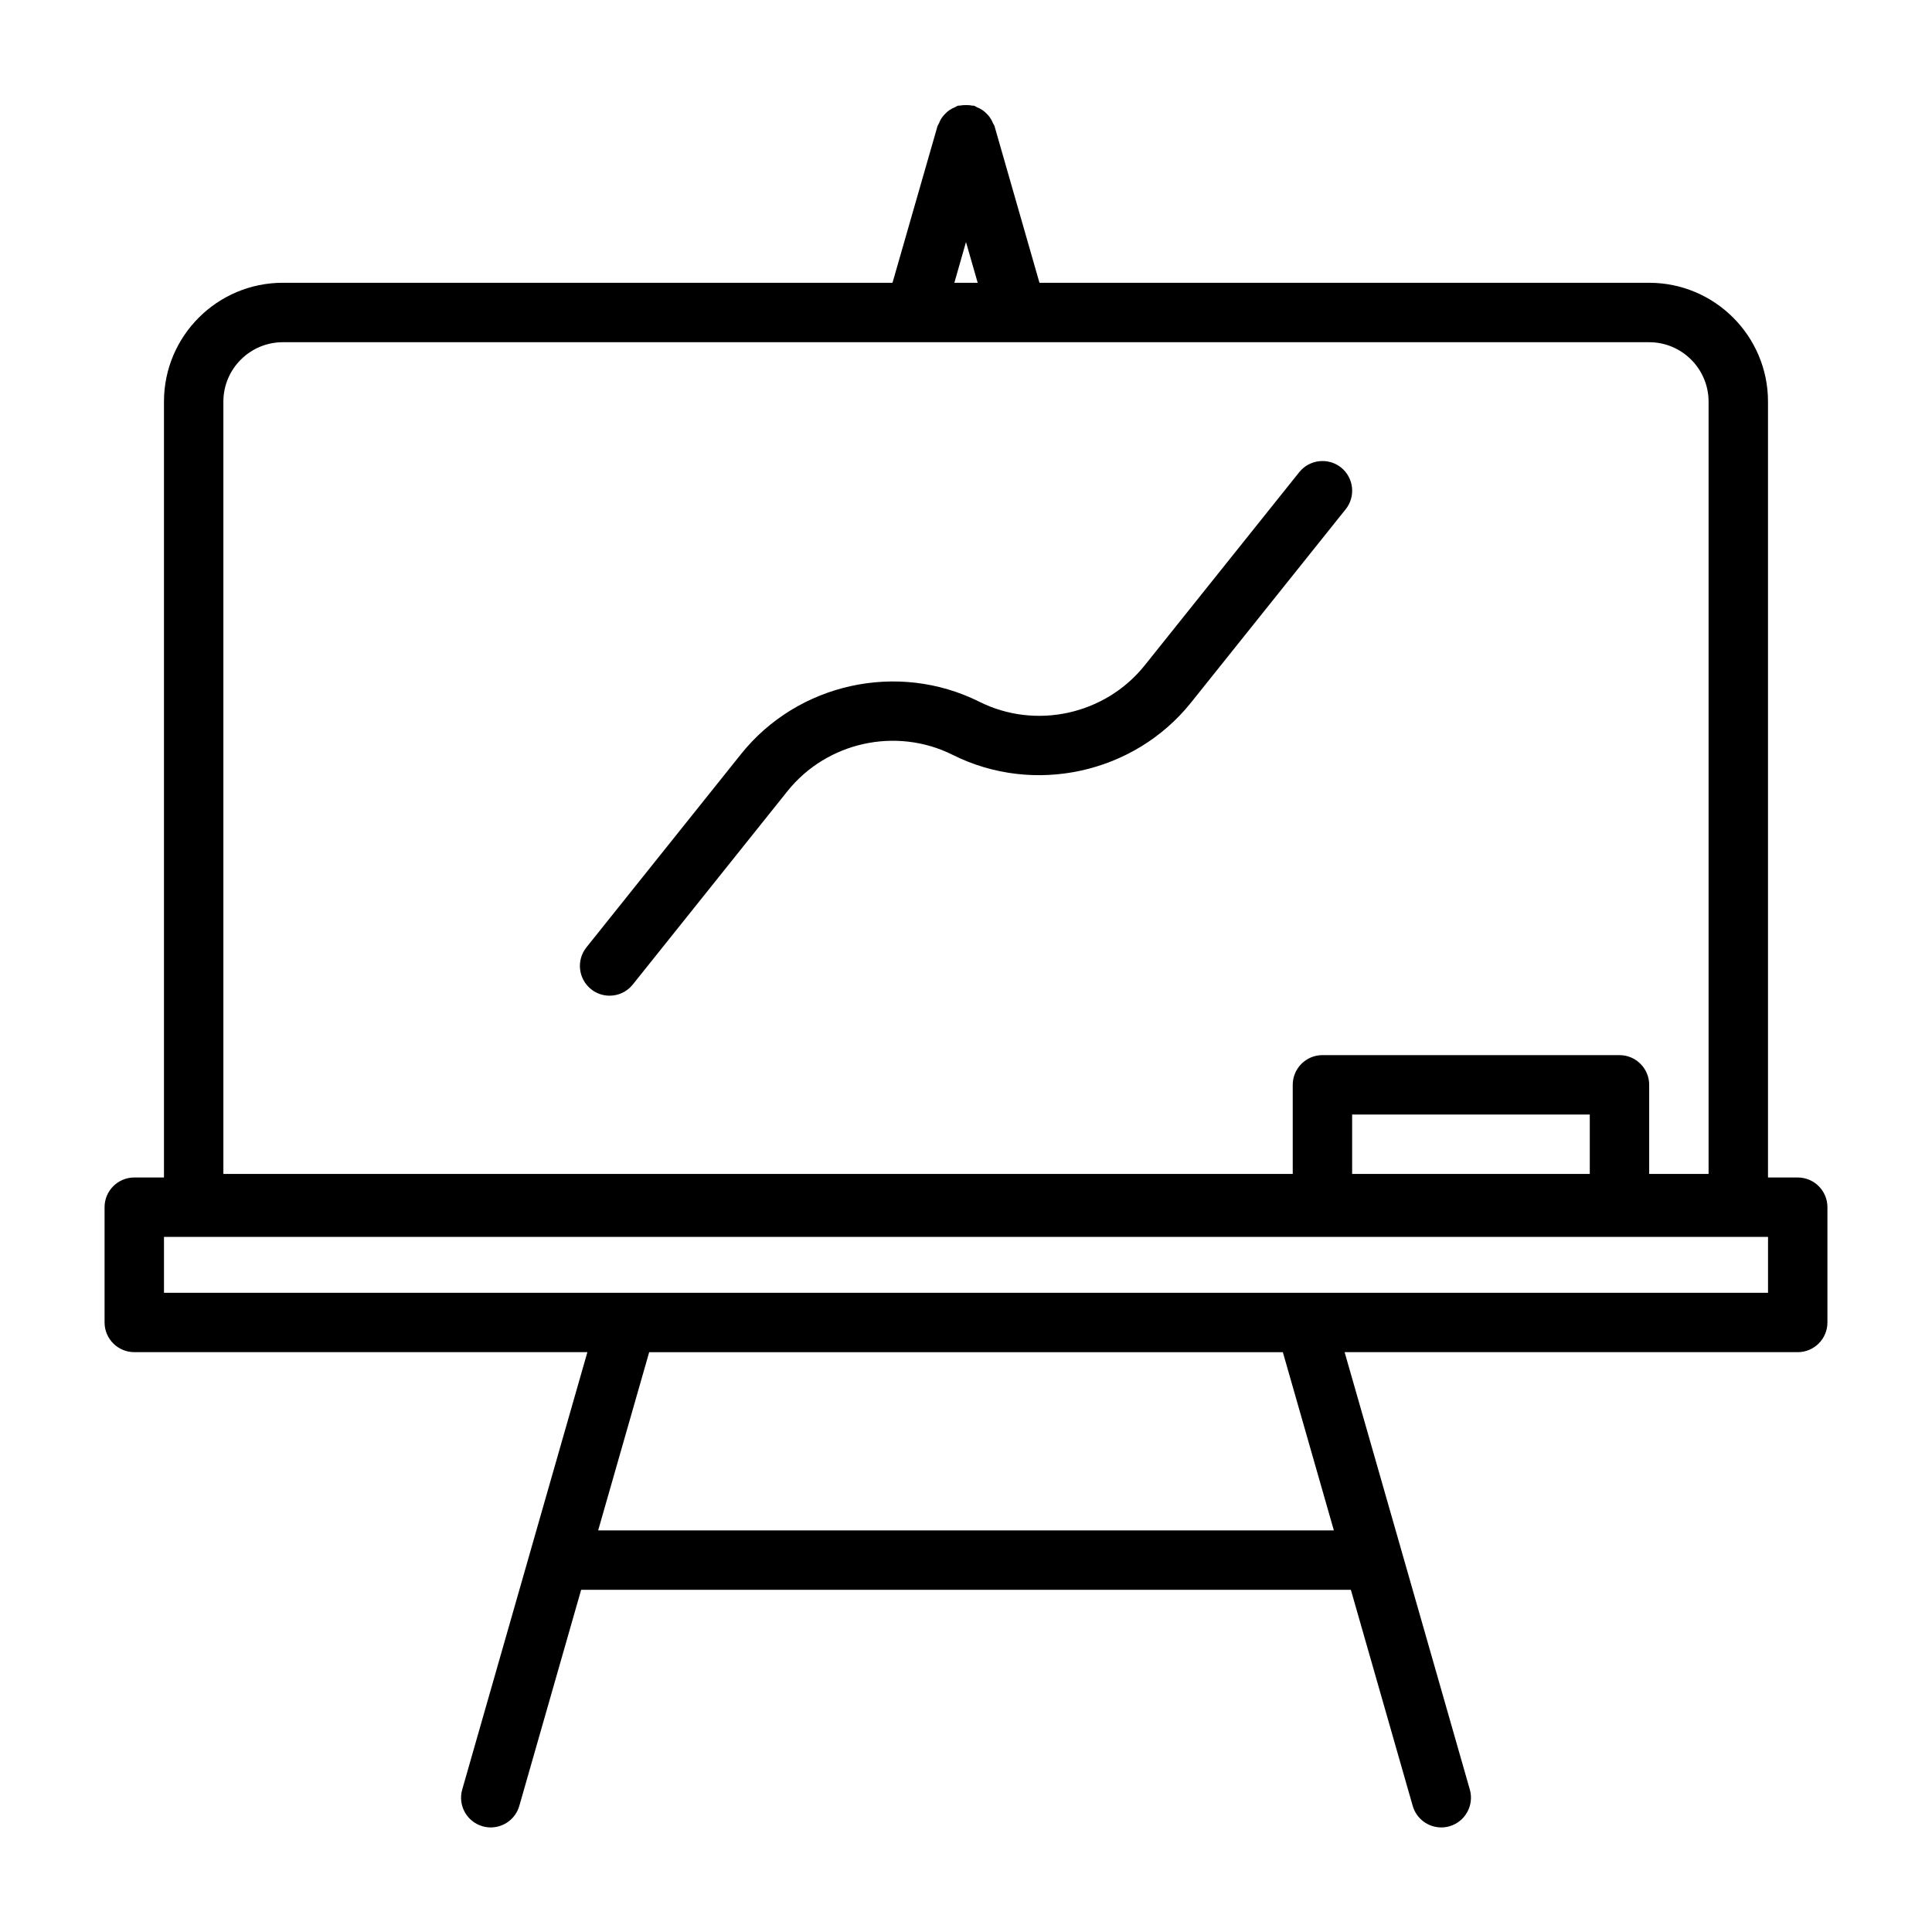 <?xml version="1.0" encoding="UTF-8"?>
<!-- Uploaded to: SVG Repo, www.svgrepo.com, Generator: SVG Repo Mixer Tools -->
<svg fill="#000000" width="800px" height="800px" version="1.1" viewBox="144 144 512 512" xmlns="http://www.w3.org/2000/svg">
 <g>
  <path d="m620.41 456.05h-7.871v-205.62c0-17.367-14.121-31.488-31.488-31.488h-161.58l-11.918-41.531c-0.078-0.285-0.285-0.488-0.395-0.738-0.203-0.52-0.441-0.992-0.754-1.449-0.285-0.41-0.582-0.754-0.93-1.102-0.363-0.363-0.723-0.676-1.164-0.977s-0.898-0.52-1.402-0.723c-0.27-0.109-0.488-0.316-0.77-0.395-0.203-0.062-0.41 0-0.613-0.047-0.488-0.113-0.992-0.129-1.527-0.129s-1.055 0.016-1.559 0.125c-0.203 0.047-0.395-0.016-0.598 0.047-0.285 0.078-0.488 0.285-0.77 0.395-0.504 0.203-0.961 0.426-1.418 0.738-0.426 0.285-0.789 0.598-1.133 0.961-0.348 0.348-0.66 0.707-0.945 1.117-0.316 0.457-0.535 0.93-0.738 1.449-0.109 0.27-0.301 0.473-0.395 0.754l-11.922 41.504h-161.58c-17.367 0-31.488 14.121-31.488 31.488v205.62h-7.871c-4.344 0-7.871 3.527-7.871 7.871v30.543c0 4.344 3.527 7.871 7.871 7.871h120.08l-14.879 51.988c-0.031 0.094-0.047 0.188-0.078 0.285l-18.215 63.652c-1.195 4.188 1.227 8.535 5.414 9.73 0.711 0.203 1.434 0.301 2.144 0.301 3.434 0 6.582-2.25 7.574-5.715l16.387-57.262h203.98l16.391 57.262c0.992 3.461 4.141 5.715 7.57 5.715 0.707 0 1.434-0.094 2.156-0.301 4.188-1.195 6.598-5.559 5.414-9.73l-18.215-63.652c-0.031-0.094-0.047-0.188-0.078-0.285l-14.891-51.984h120.08c4.344 0 7.871-3.527 7.871-7.871v-30.543c0.004-4.348-3.523-7.875-7.871-7.875zm-55.102-0.945h-62.977v-15.742h62.977zm-165.31-246.96 3.102 10.801h-6.188zm-196.8 42.289c0-8.676 7.07-15.742 15.742-15.742h362.11c8.676 0 15.742 7.07 15.742 15.742v204.67h-15.742v-23.613c0-4.344-3.527-7.871-7.871-7.871h-78.719c-4.344 0-7.871 3.527-7.871 7.871v23.617h-283.39zm294.29 299.14h-194.97l13.523-47.23h167.93zm115.06-62.977h-425.09v-14.801h425.09z"/>
  <path d="m499.39 267.89c-3.402-2.707-8.344-2.141-11.066 1.227l-40.98 51.23c-10.453 13.051-28.859 17.113-43.816 9.621-21.555-10.77-48.098-4.945-63.148 13.871l-40.98 51.23c-2.707 3.402-2.156 8.344 1.227 11.066 1.445 1.168 3.176 1.734 4.91 1.734 2.312 0 4.598-1.008 6.156-2.961l40.98-51.23c10.438-13.051 28.844-17.129 43.816-9.621 21.523 10.77 48.098 4.945 63.148-13.871l40.98-51.23c2.711-3.383 2.16-8.344-1.227-11.066z"/>
 </g>
</svg>
